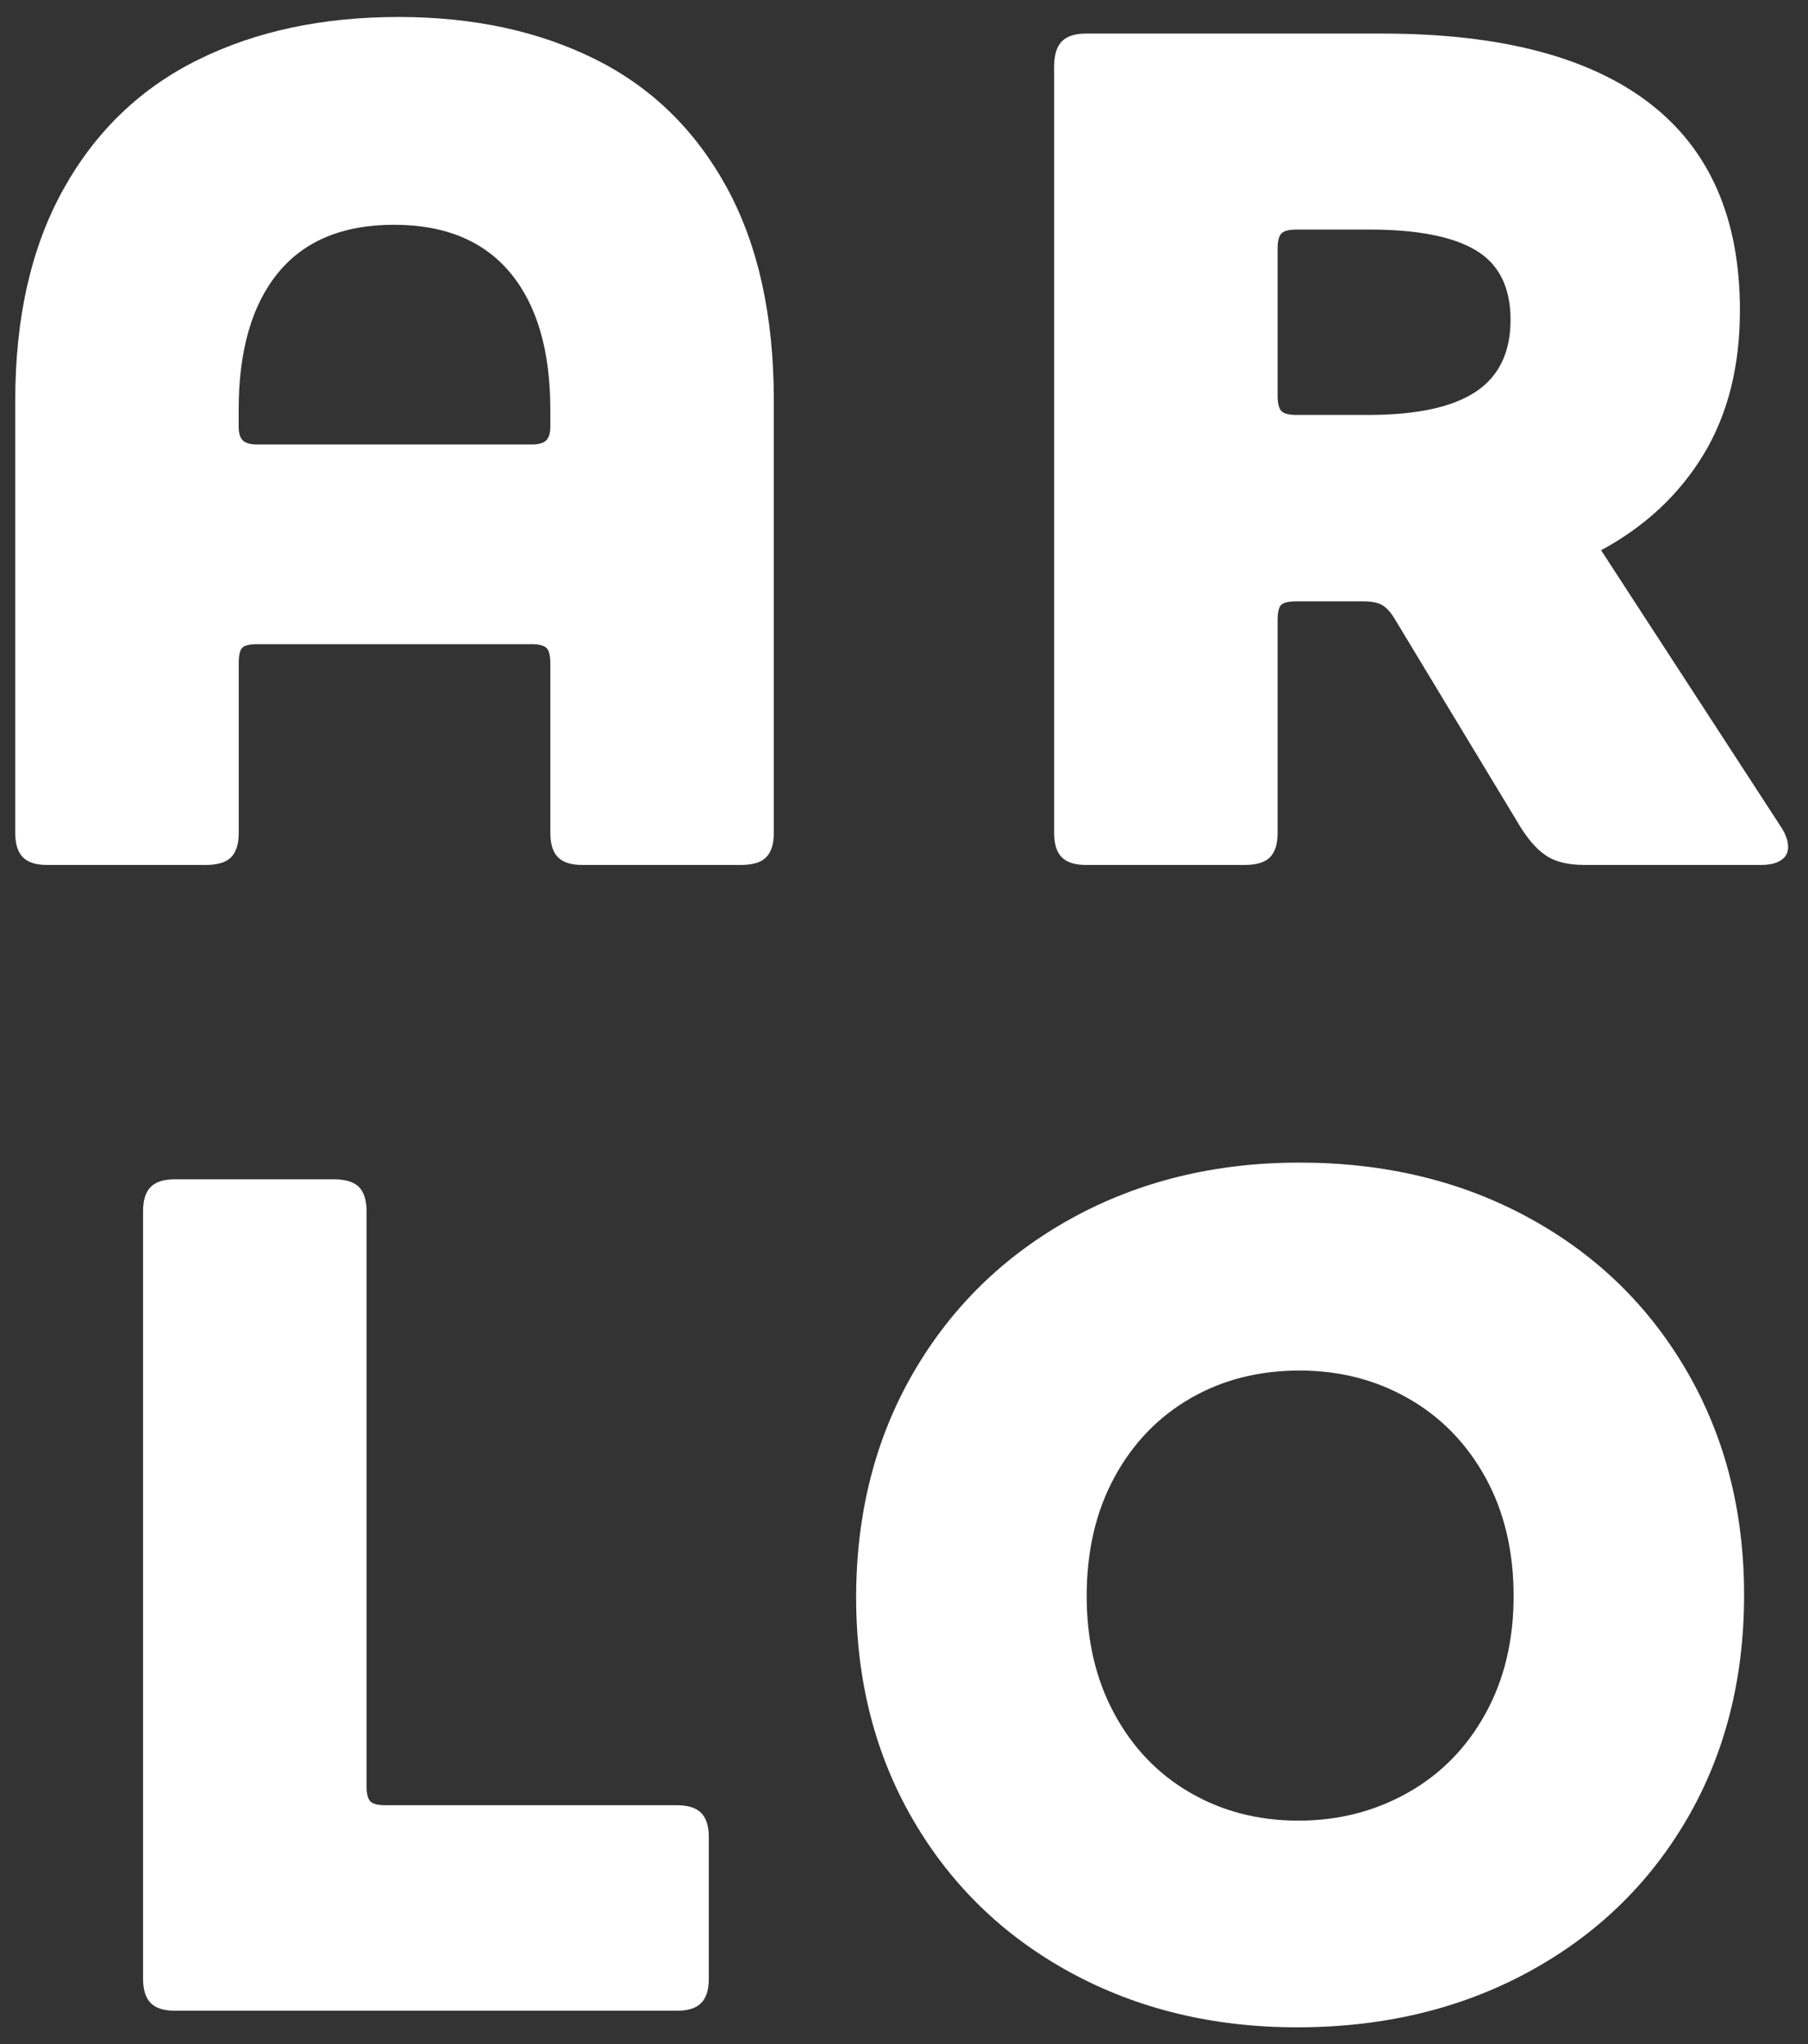<?xml version="1.0" encoding="UTF-8" standalone="no"?>
<!DOCTYPE svg PUBLIC "-//W3C//DTD SVG 1.1//EN" "http://www.w3.org/Graphics/SVG/1.1/DTD/svg11.dtd">
<svg width="100%" height="100%" viewBox="0 0 230 260" version="1.1" xmlns="http://www.w3.org/2000/svg" xmlns:xlink="http://www.w3.org/1999/xlink" xml:space="preserve" xmlns:serif="http://www.serif.com/" style="fill-rule:evenodd;clip-rule:evenodd;stroke-linejoin:round;stroke-miterlimit:2;">
    <rect x="0" y="0" width="230" height="260" fill="#333333" stroke="none"/>
    <g>
        <path d="M69.49,56.01C69.84,55.66 70.01,55.08 70.01,54.27L70.01,52.16C70.01,44.6 68.31,38.79 64.92,34.71C61.53,30.63 56.59,28.59 50.11,28.59C43.63,28.59 38.71,30.63 35.37,34.71C32.03,38.79 30.36,44.61 30.36,52.16L30.36,54.27C30.36,55.08 30.53,55.66 30.88,56.01C31.23,56.36 31.85,56.54 32.75,56.54L67.61,56.54C68.52,56.54 69.14,56.36 69.49,56.01M8.07,24.06C12.16,16.71 17.87,11.22 25.2,7.6C32.53,3.97 41.03,2.16 50.71,2.16C60.18,2.16 68.51,3.95 75.69,7.52C82.87,11.09 88.45,16.53 92.45,23.84C96.44,31.14 98.44,40.18 98.44,50.96L98.44,105.95C98.44,107.36 98.11,108.39 97.47,109.04C96.82,109.7 95.75,110.02 94.25,110.02L74.05,110.02C72.65,110.02 71.63,109.7 70.98,109.04C70.33,108.39 70.01,107.35 70.01,105.95L70.01,84.35C70.01,83.34 69.83,82.69 69.49,82.39C69.14,82.09 68.52,81.94 67.62,81.94L32.76,81.94C31.76,81.94 31.11,82.09 30.82,82.39C30.52,82.69 30.37,83.35 30.37,84.35L30.37,105.95C30.37,107.36 30.04,108.39 29.4,109.04C28.75,109.7 27.68,110.02 26.18,110.02L5.98,110.02C4.58,110.02 3.56,109.7 2.91,109.04C2.26,108.39 1.94,107.35 1.94,105.95L1.94,50.95C1.94,40.37 3.98,31.41 8.07,24.06" style="fill:white;fill-rule:nonzero;"/>
        <path d="M187.75,49.82C190.69,47.86 192.16,44.81 192.16,40.68C192.16,36.55 190.69,33.6 187.75,31.84C184.81,30.08 180.29,29.2 174.21,29.2L164.93,29.2C163.93,29.2 163.28,29.38 162.98,29.73C162.68,30.08 162.53,30.71 162.53,31.62L162.53,50.36C162.53,51.27 162.68,51.9 162.98,52.25C163.28,52.6 163.93,52.78 164.93,52.78L174.21,52.78C180.3,52.76 184.81,51.78 187.75,49.82M135.09,5.25C135.74,4.6 136.76,4.27 138.16,4.27L175.86,4.27C190.82,4.27 202.14,7.22 209.82,13.11C217.5,19.01 221.34,27.79 221.34,39.47C221.34,46.62 219.79,52.74 216.7,57.83C213.61,62.92 209.27,66.97 203.68,69.99L226.57,105.19C227.17,106.1 227.47,106.96 227.47,107.76C227.47,108.46 227.17,109.02 226.57,109.42C225.97,109.82 225.12,110.02 224.03,110.02L201.59,110.02C199.6,110.02 198.02,109.67 196.88,108.96C195.73,108.26 194.61,107.05 193.51,105.34L177.35,78.6C176.85,77.8 176.33,77.24 175.78,76.94C175.23,76.64 174.46,76.49 173.46,76.49L164.93,76.49C163.93,76.49 163.28,76.64 162.98,76.94C162.68,77.25 162.53,77.9 162.53,78.91L162.53,105.95C162.53,107.36 162.2,108.39 161.56,109.04C160.91,109.7 159.84,110.02 158.34,110.02L138.14,110.02C136.74,110.02 135.72,109.7 135.07,109.04C134.42,108.39 134.1,107.35 134.1,105.95L134.1,8.35C134.12,6.94 134.44,5.91 135.09,5.25" style="fill:white;fill-rule:nonzero;"/>
        <path d="M19.17,150.98C19.82,150.32 20.84,150 22.24,150L42.44,150C43.94,150 45.01,150.33 45.66,150.98C46.31,151.64 46.63,152.67 46.63,154.08L46.63,227.2C46.63,228.11 46.78,228.74 47.08,229.09C47.38,229.44 48.02,229.62 49.03,229.62L86.13,229.62C87.53,229.62 88.55,229.95 89.2,230.6C89.85,231.26 90.17,232.29 90.17,233.7L90.17,251.68C90.17,253.09 89.85,254.12 89.2,254.78C88.55,255.44 87.53,255.76 86.13,255.76L22.24,255.76C20.84,255.76 19.82,255.44 19.17,254.78C18.52,254.12 18.2,253.09 18.2,251.68L18.2,154.08C18.2,152.67 18.52,151.63 19.17,150.98" style="fill:white;fill-rule:nonzero;"/>
        <path d="M179.09,228.03C183.28,225.67 186.57,222.32 188.96,217.99C191.35,213.66 192.55,208.67 192.55,203.03C192.55,197.29 191.35,192.25 188.96,187.92C186.57,183.59 183.3,180.24 179.16,177.88C175.02,175.51 170.4,174.33 165.32,174.33C160.13,174.33 155.5,175.51 151.41,177.88C147.32,180.25 144.1,183.6 141.76,187.92C139.41,192.25 138.24,197.29 138.24,203.03C138.24,208.67 139.41,213.66 141.76,217.99C144.1,222.32 147.32,225.67 151.41,228.03C155.5,230.4 160.09,231.58 165.17,231.58C170.27,231.58 174.9,230.39 179.09,228.03M116.18,174.62C121.02,166.26 127.72,159.72 136.3,154.98C144.88,150.25 154.55,147.88 165.32,147.88C176.19,147.88 185.92,150.22 194.5,154.91C203.08,159.59 209.78,166.11 214.62,174.47C219.46,182.83 221.87,192.3 221.87,202.87C221.87,213.55 219.45,223.04 214.62,231.35C209.78,239.66 203.05,246.16 194.42,250.84C185.79,255.52 175.99,257.87 165.02,257.87C154.34,257.87 144.75,255.55 136.22,250.92C127.7,246.29 121.01,239.82 116.17,231.51C111.33,223.2 108.91,213.76 108.91,203.18C108.92,192.5 111.34,182.98 116.18,174.62" style="fill:white;fill-rule:nonzero;"/>
    </g>
</svg>
